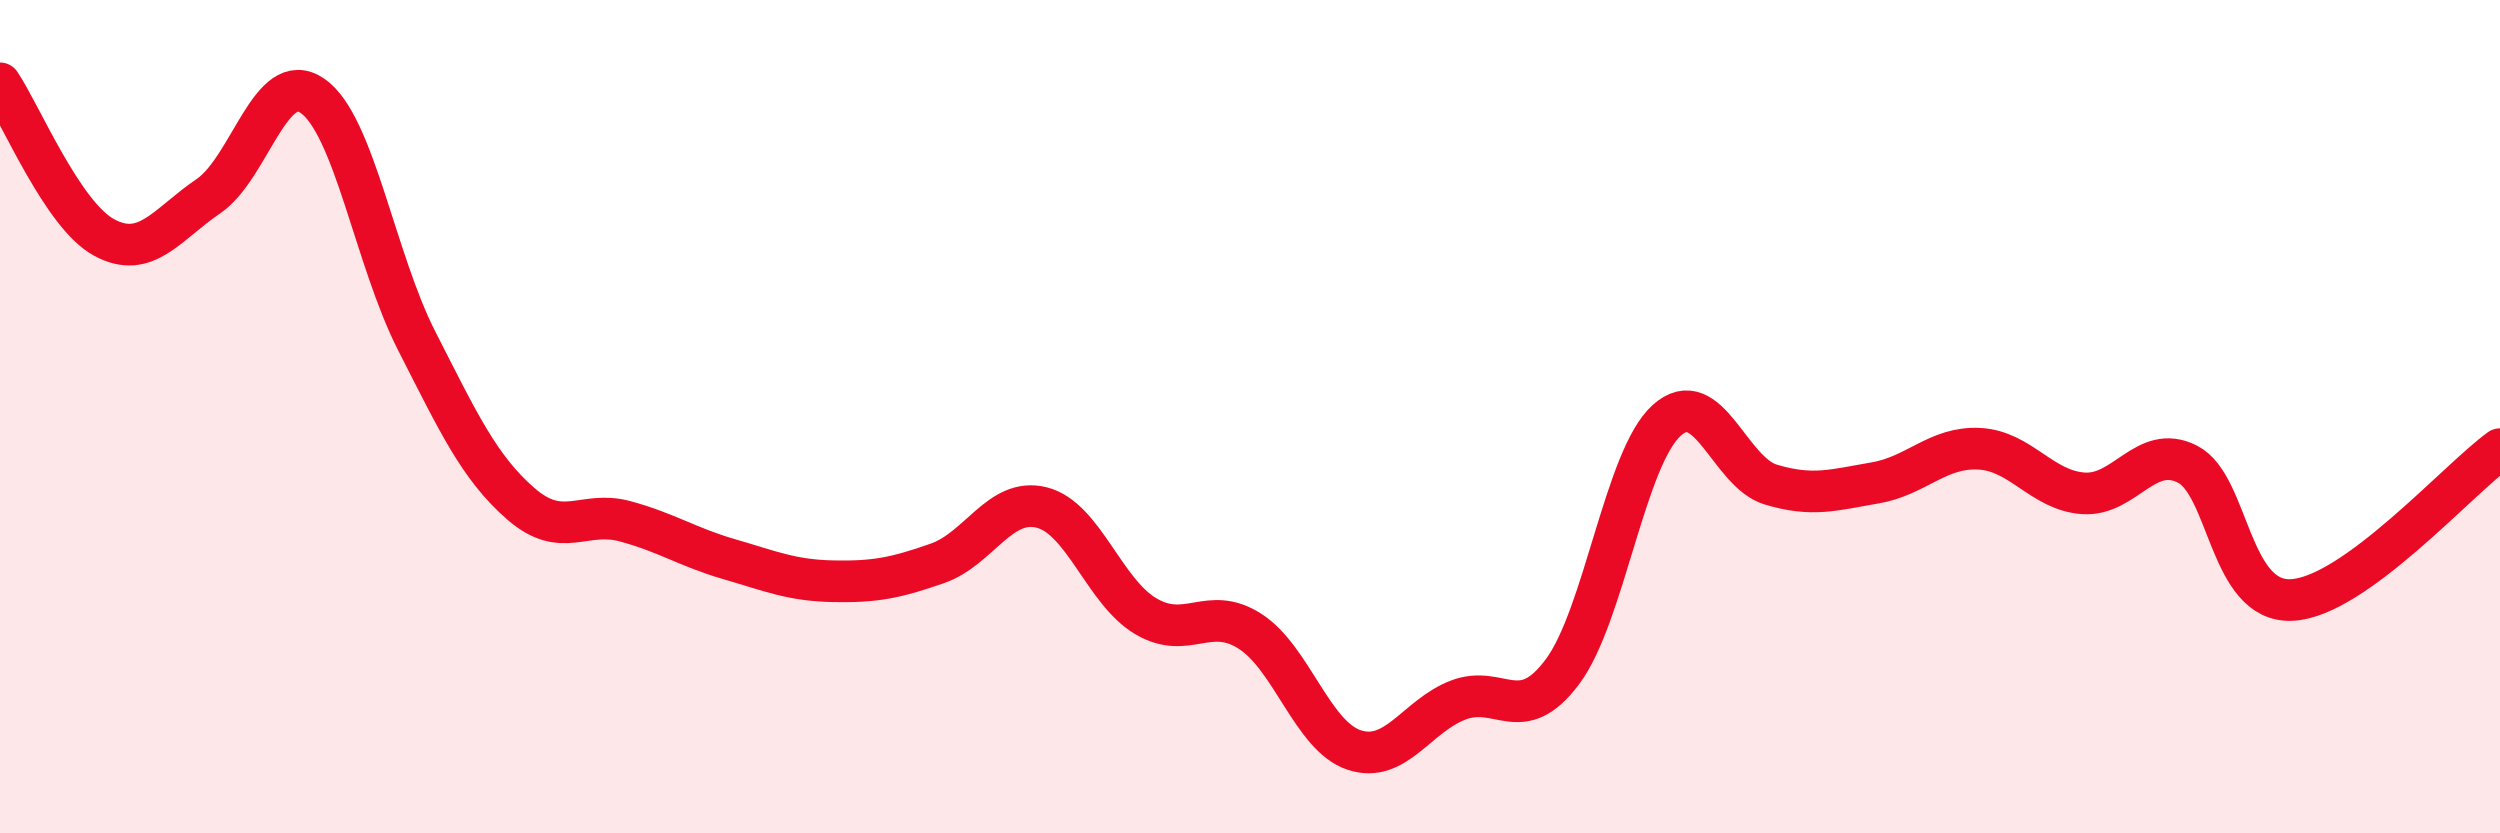 
    <svg width="60" height="20" viewBox="0 0 60 20" xmlns="http://www.w3.org/2000/svg">
      <path
        d="M 0,2 C 0.5,2.74 1.5,5.16 2.5,5.7 C 3.5,6.24 4,5.39 5,4.71 C 6,4.03 6.5,1.61 7.5,2.3 C 8.5,2.99 9,6.22 10,8.18 C 11,10.14 11.5,11.22 12.5,12.09 C 13.5,12.96 14,12.24 15,12.51 C 16,12.78 16.5,13.13 17.5,13.42 C 18.5,13.71 19,13.93 20,13.95 C 21,13.97 21.5,13.87 22.5,13.52 C 23.5,13.17 24,11.93 25,12.18 C 26,12.43 26.5,14.2 27.5,14.79 C 28.5,15.38 29,14.51 30,15.15 C 31,15.79 31.5,17.67 32.5,18 C 33.5,18.33 34,17.18 35,16.8 C 36,16.42 36.5,17.46 37.5,16.12 C 38.5,14.78 39,10.99 40,10.09 C 41,9.19 41.5,11.33 42.5,11.63 C 43.5,11.93 44,11.76 45,11.59 C 46,11.42 46.5,10.72 47.5,10.77 C 48.5,10.82 49,11.77 50,11.84 C 51,11.91 51.5,10.63 52.5,11.14 C 53.5,11.65 53.5,14.47 55,14.4 C 56.5,14.33 59,11.5 60,10.78L60 20L0 20Z"
        fill="#EB0A25"
        opacity="0.1"
        stroke-linecap="round"
        stroke-linejoin="round"
      />
      <path
        d="M 0,2 C 0.5,2.74 1.5,5.16 2.5,5.7 C 3.5,6.24 4,5.39 5,4.71 C 6,4.03 6.5,1.61 7.5,2.3 C 8.5,2.99 9,6.22 10,8.18 C 11,10.14 11.5,11.22 12.5,12.09 C 13.5,12.96 14,12.24 15,12.51 C 16,12.78 16.5,13.13 17.5,13.42 C 18.5,13.71 19,13.93 20,13.95 C 21,13.97 21.5,13.87 22.5,13.52 C 23.5,13.17 24,11.93 25,12.18 C 26,12.43 26.5,14.2 27.5,14.79 C 28.5,15.38 29,14.51 30,15.15 C 31,15.79 31.5,17.67 32.5,18 C 33.5,18.33 34,17.18 35,16.8 C 36,16.42 36.5,17.46 37.5,16.12 C 38.5,14.78 39,10.99 40,10.09 C 41,9.19 41.5,11.33 42.5,11.63 C 43.5,11.93 44,11.76 45,11.59 C 46,11.42 46.5,10.72 47.5,10.77 C 48.5,10.82 49,11.77 50,11.84 C 51,11.91 51.5,10.63 52.5,11.14 C 53.5,11.65 53.5,14.47 55,14.4 C 56.5,14.33 59,11.5 60,10.78"
        stroke="#EB0A25"
        stroke-width="1"
        fill="none"
        stroke-linecap="round"
        stroke-linejoin="round"
      />
    </svg>
  